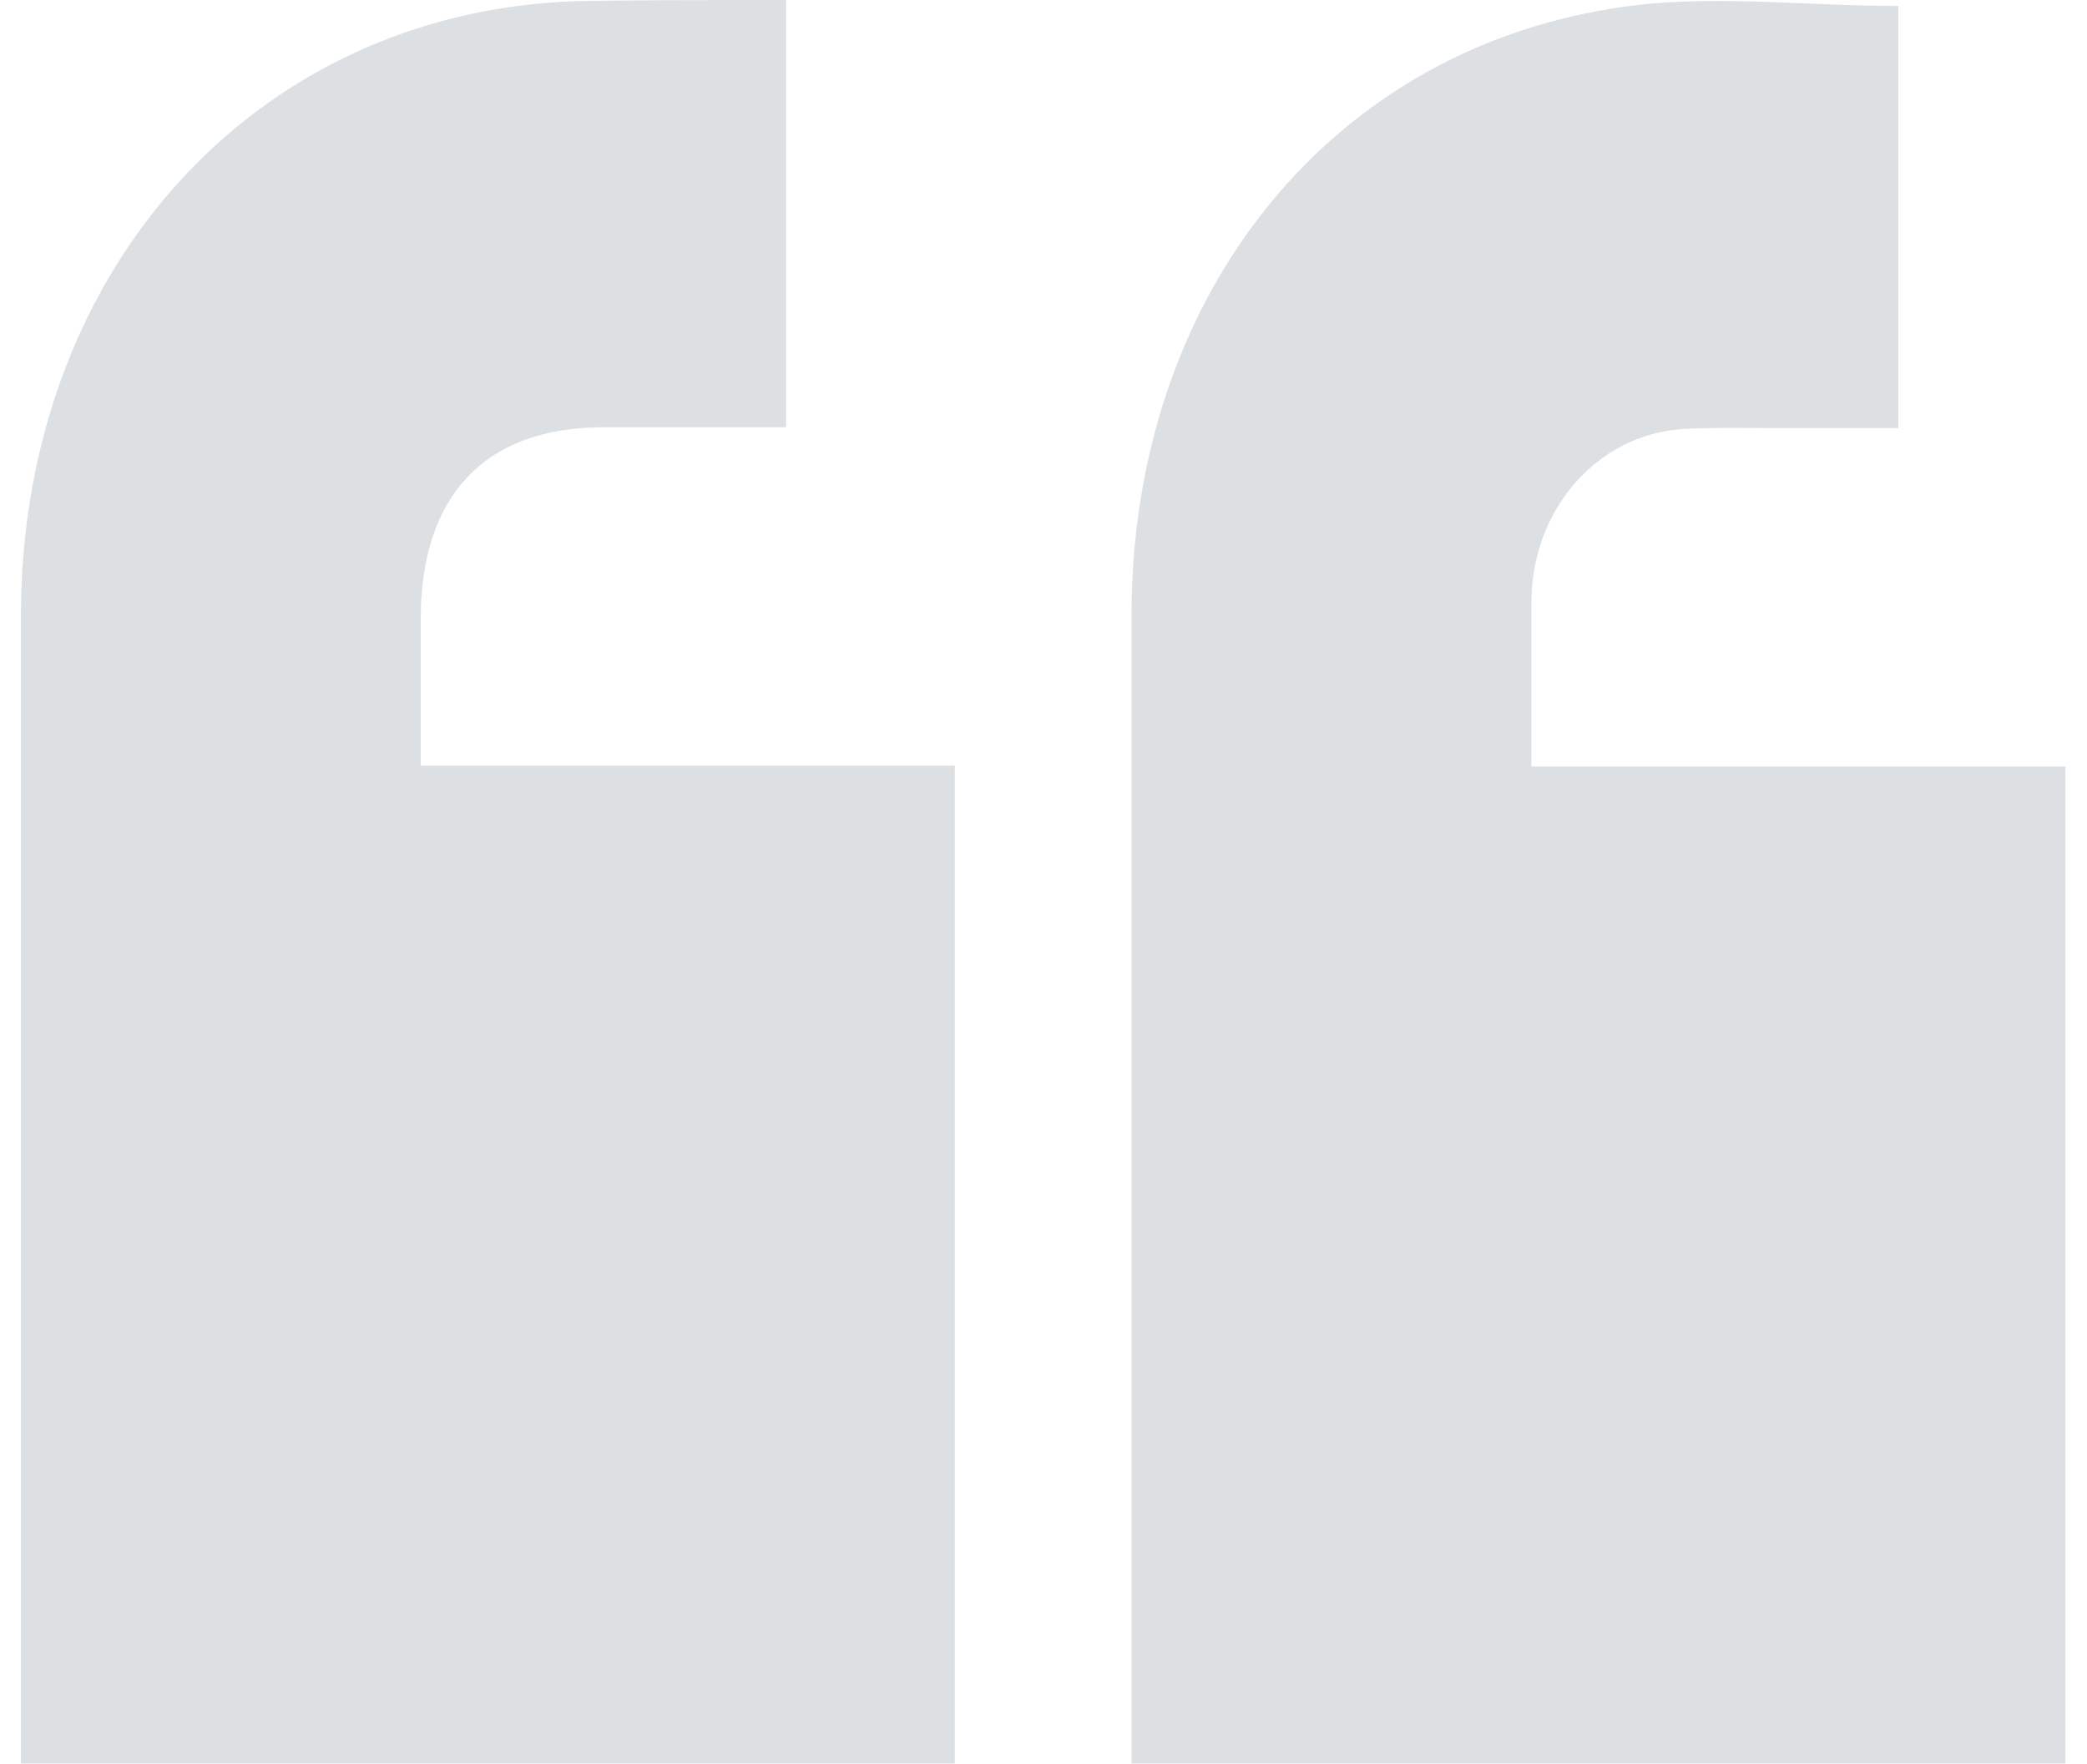 <svg width="71" height="60" viewBox="0 0 71 60" fill="none" xmlns="http://www.w3.org/2000/svg">
<g id="Quote">
<g id="Quote_2" opacity="0.2">
<path id="Vector" d="M64.581 0.203C64.581 4.913 64.581 9.622 64.581 14.564C63.221 14.564 61.888 14.564 60.556 14.564C59.467 14.564 58.379 14.535 57.291 14.593C54.653 14.738 52.504 16.86 52.15 19.68C52.096 20.058 52.096 20.465 52.096 20.843C52.096 22.529 52.096 24.215 52.096 26.076C58.216 26.076 64.201 26.076 70.267 26.076C70.267 37.471 70.267 48.692 70.267 60C59.712 60 49.185 60 38.495 60C38.495 59.448 38.495 58.924 38.495 58.401C38.495 45.901 38.495 33.401 38.495 20.93C38.495 10.262 45.023 1.86 54.843 0.291C57.971 -0.233 61.236 0.203 64.581 0.203Z" fill="#556275"/>
<path id="Vector_2" d="M26.744 -3.27847e-06C26.744 4.942 26.744 9.651 26.744 14.535C24.595 14.535 22.527 14.535 20.46 14.535C16.489 14.564 14.312 16.86 14.312 21.076C14.312 22.674 14.312 24.244 14.312 26.047C20.406 26.047 26.417 26.047 32.483 26.047C32.483 37.442 32.483 48.663 32.483 60C21.929 60 11.402 60 0.712 60C0.712 59.448 0.712 58.924 0.712 58.43C0.712 45.93 0.712 33.43 0.712 20.959C0.712 8.983 8.954 0.116 20.134 0.029C22.283 -2.86169e-06 24.459 -3.065e-06 26.744 -3.27847e-06Z" fill="#556275"/>
</g>
</g>
</svg>
